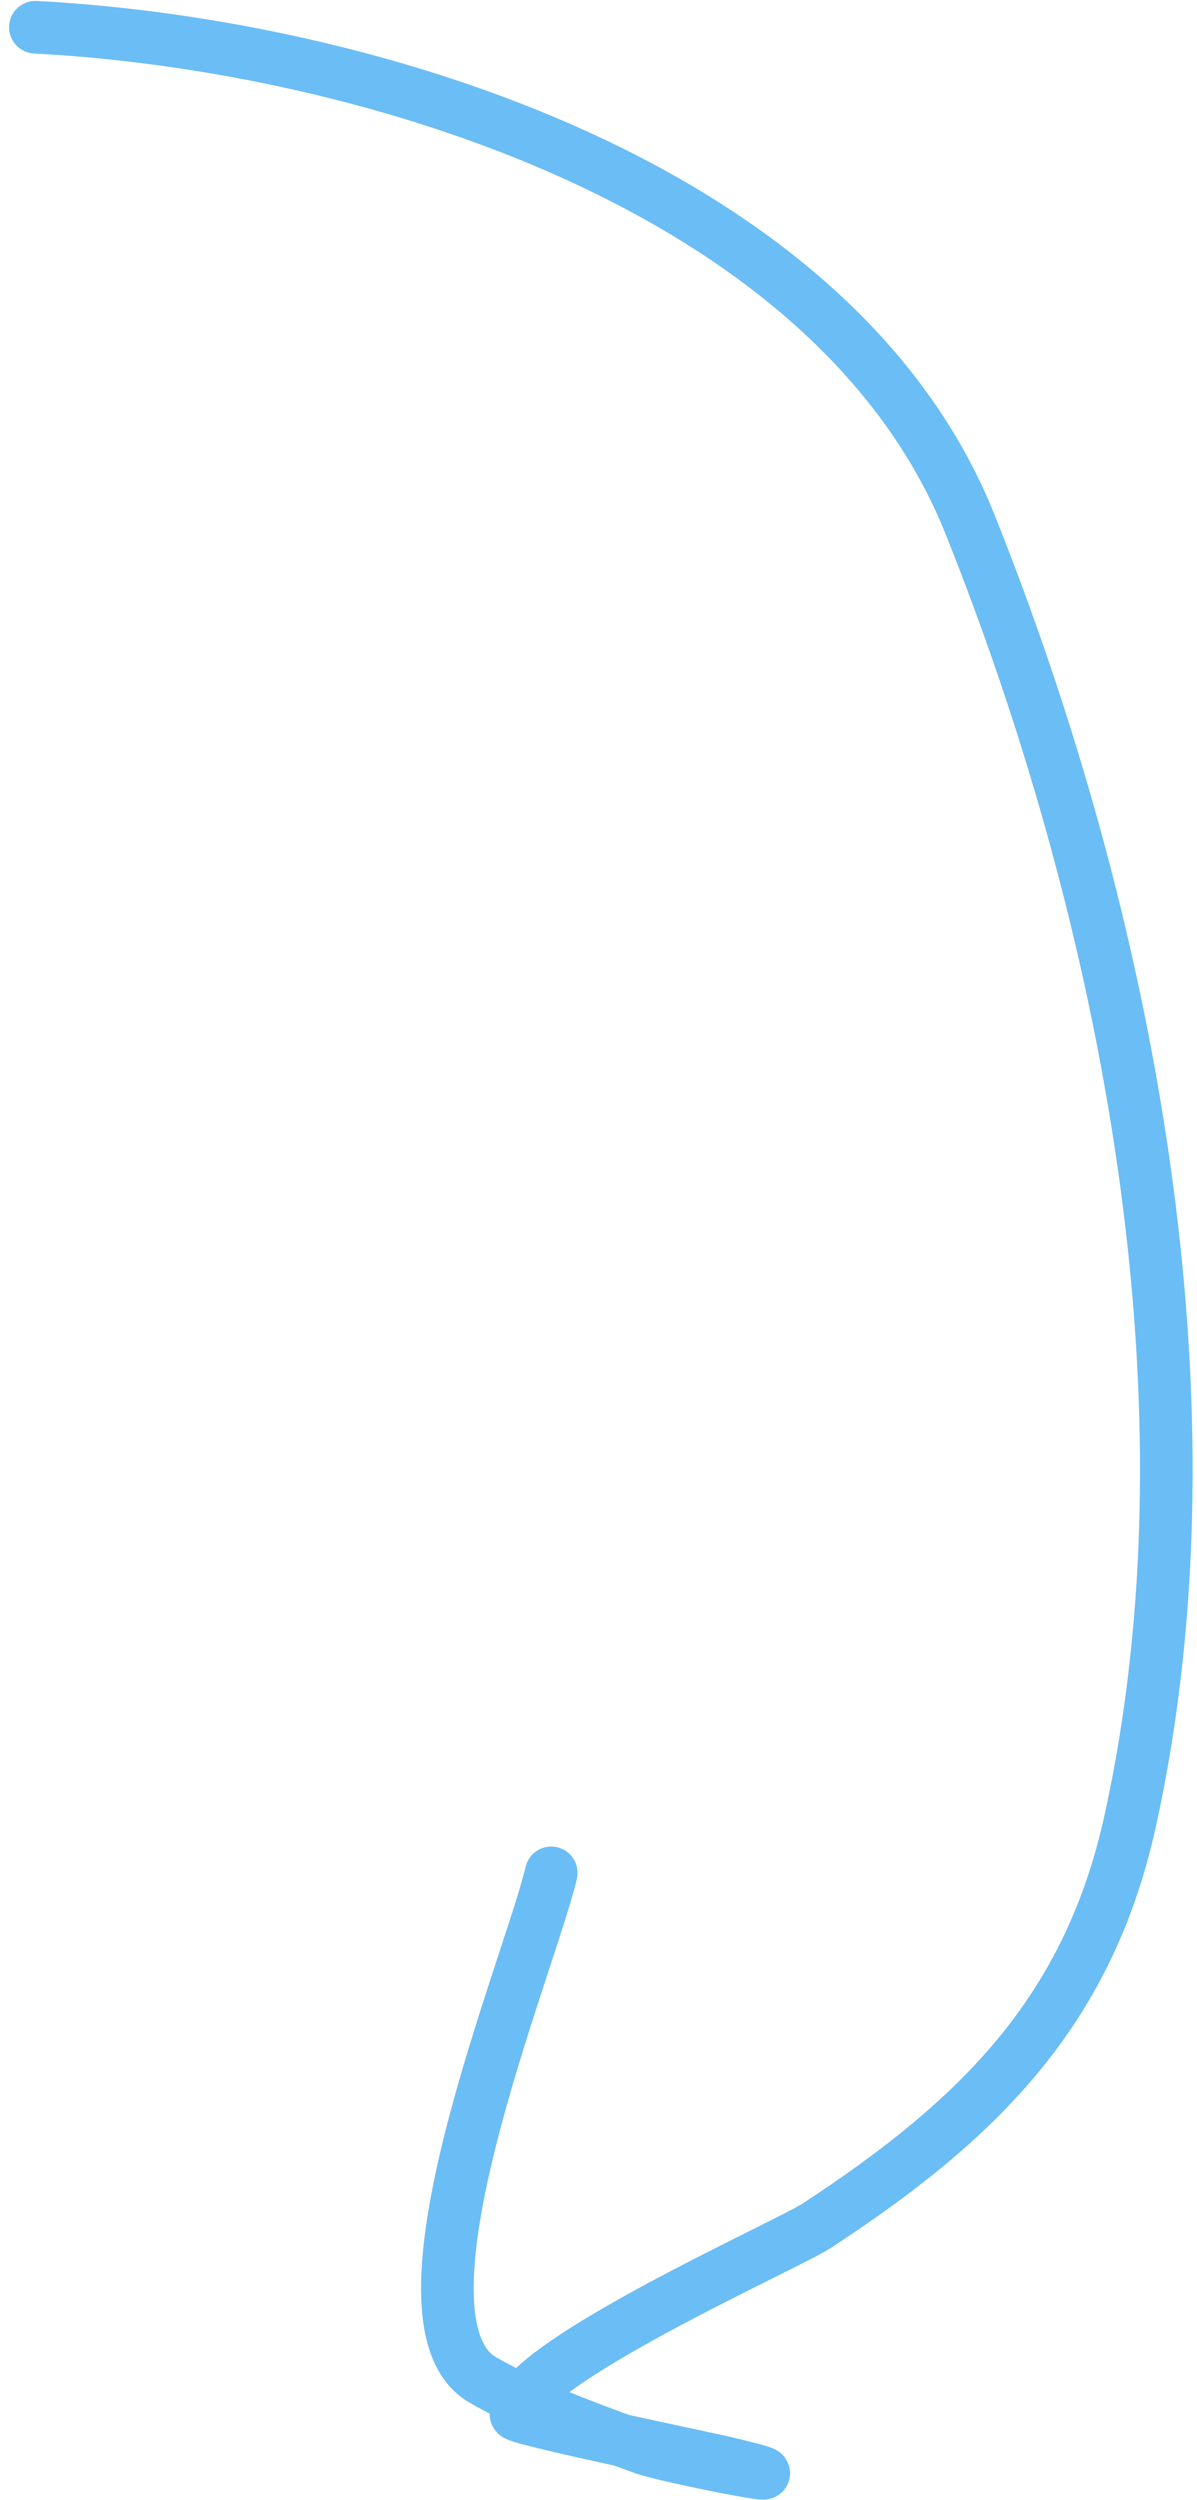 <?xml version="1.0" encoding="UTF-8"?> <svg xmlns="http://www.w3.org/2000/svg" width="91" height="190" viewBox="0 0 91 190" fill="none"><path d="M2.691 2.07C28.068 3.406 63.49 14.213 73.749 39.862C85.677 69.68 92.947 106.643 85.9 138.488C82.684 153.018 74.241 161.208 62.102 169.157C59.826 170.648 39.521 179.651 39.226 183.486C39.199 183.841 53.598 186.799 55.482 187.257C63.366 189.175 50.857 186.775 48.946 186.084C45.059 184.678 40.295 182.951 36.712 180.888C28.924 176.404 40.29 149.275 41.907 142.343" stroke="#6BBDF5" stroke-width="4" stroke-linecap="round"></path></svg> 